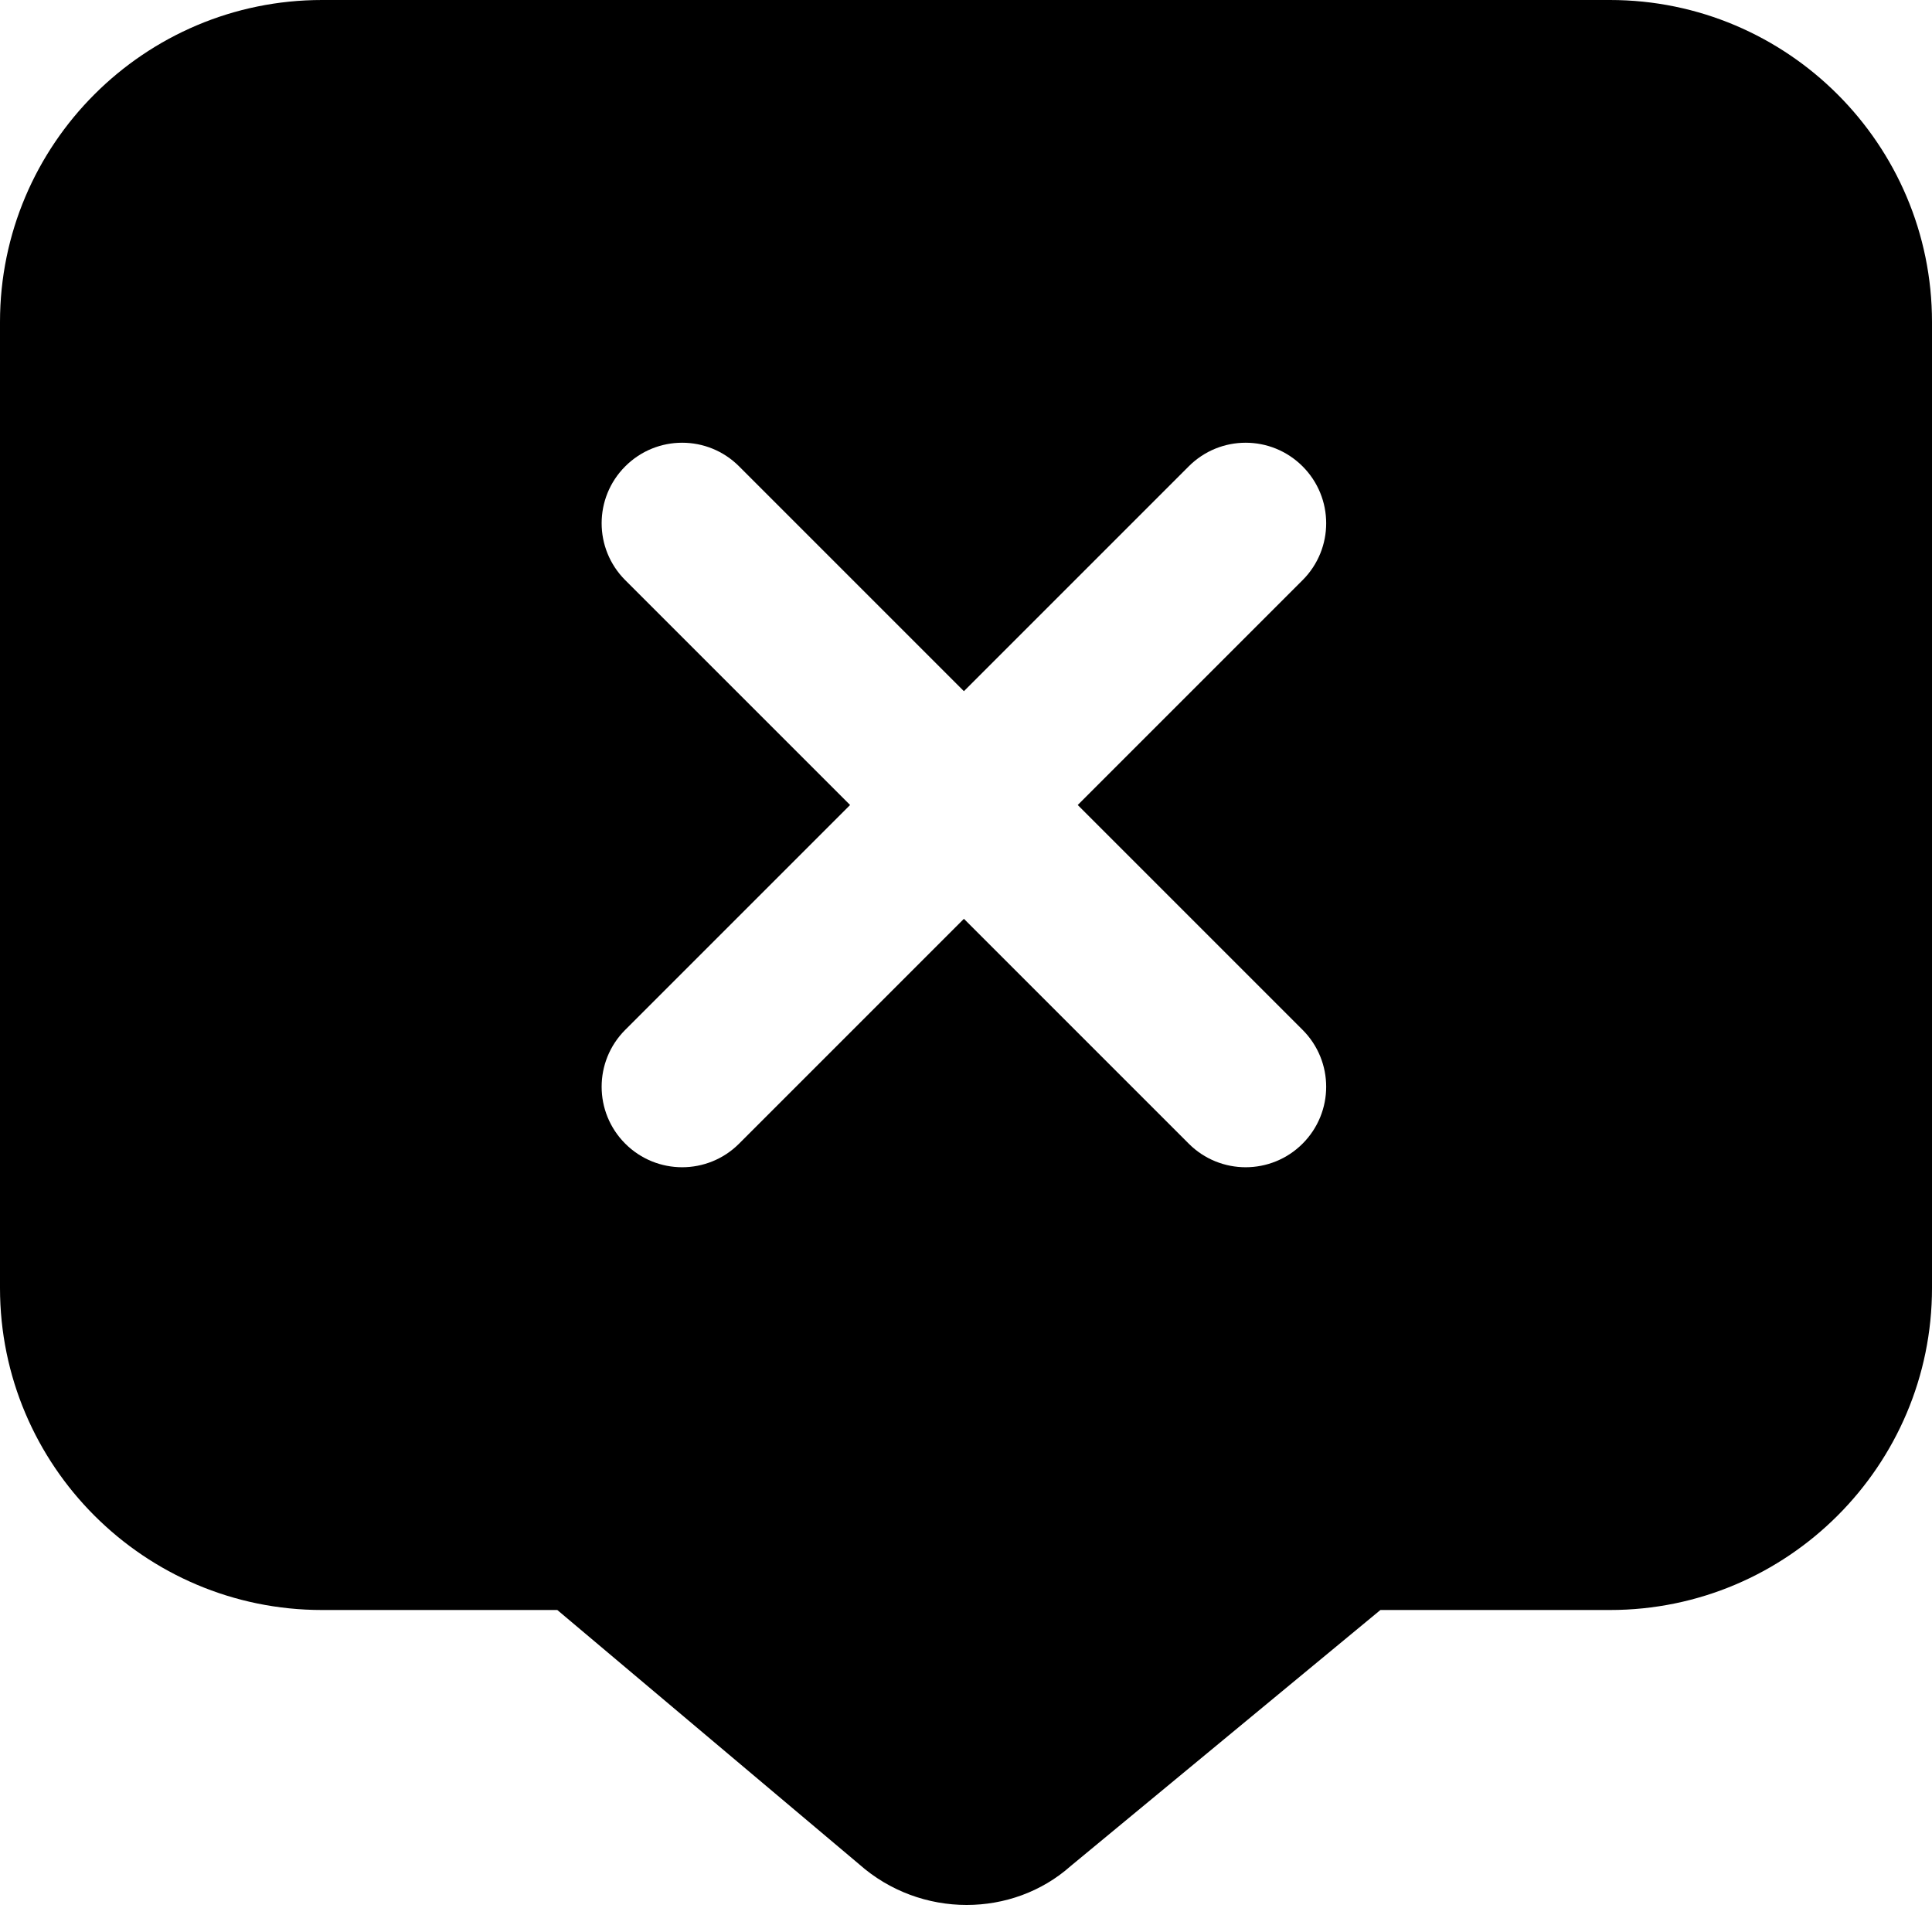 <?xml version="1.0" encoding="UTF-8"?>
<svg xmlns="http://www.w3.org/2000/svg" id="Layer_1" data-name="Layer 1" viewBox="0 0 24 24" width="512" height="512"><path d="m20,0H4C1.794,0,0,1.794,0,4v12c0,2.206,1.794,4,4,4h2.923l3.748,3.157c.382.339.862.507,1.337.507.467,0,.931-.162,1.293-.484l3.847-3.18h2.852c2.206,0,4-1.794,4-4V4c0-2.206-1.794-4-4-4Zm-3.819,12.793c.391.391.391,1.023,0,1.414-.195.195-.451.293-.707.293s-.512-.098-.707-.293l-2.793-2.793-2.793,2.793c-.195.195-.451.293-.707.293s-.512-.098-.707-.293c-.391-.391-.391-1.023,0-1.414l2.793-2.793-2.793-2.793c-.391-.391-.391-1.023,0-1.414s1.023-.391,1.414,0l2.793,2.793,2.793-2.793c.391-.391,1.023-.391,1.414,0s.391,1.023,0,1.414l-2.793,2.793,2.793,2.793Z"/></svg>
